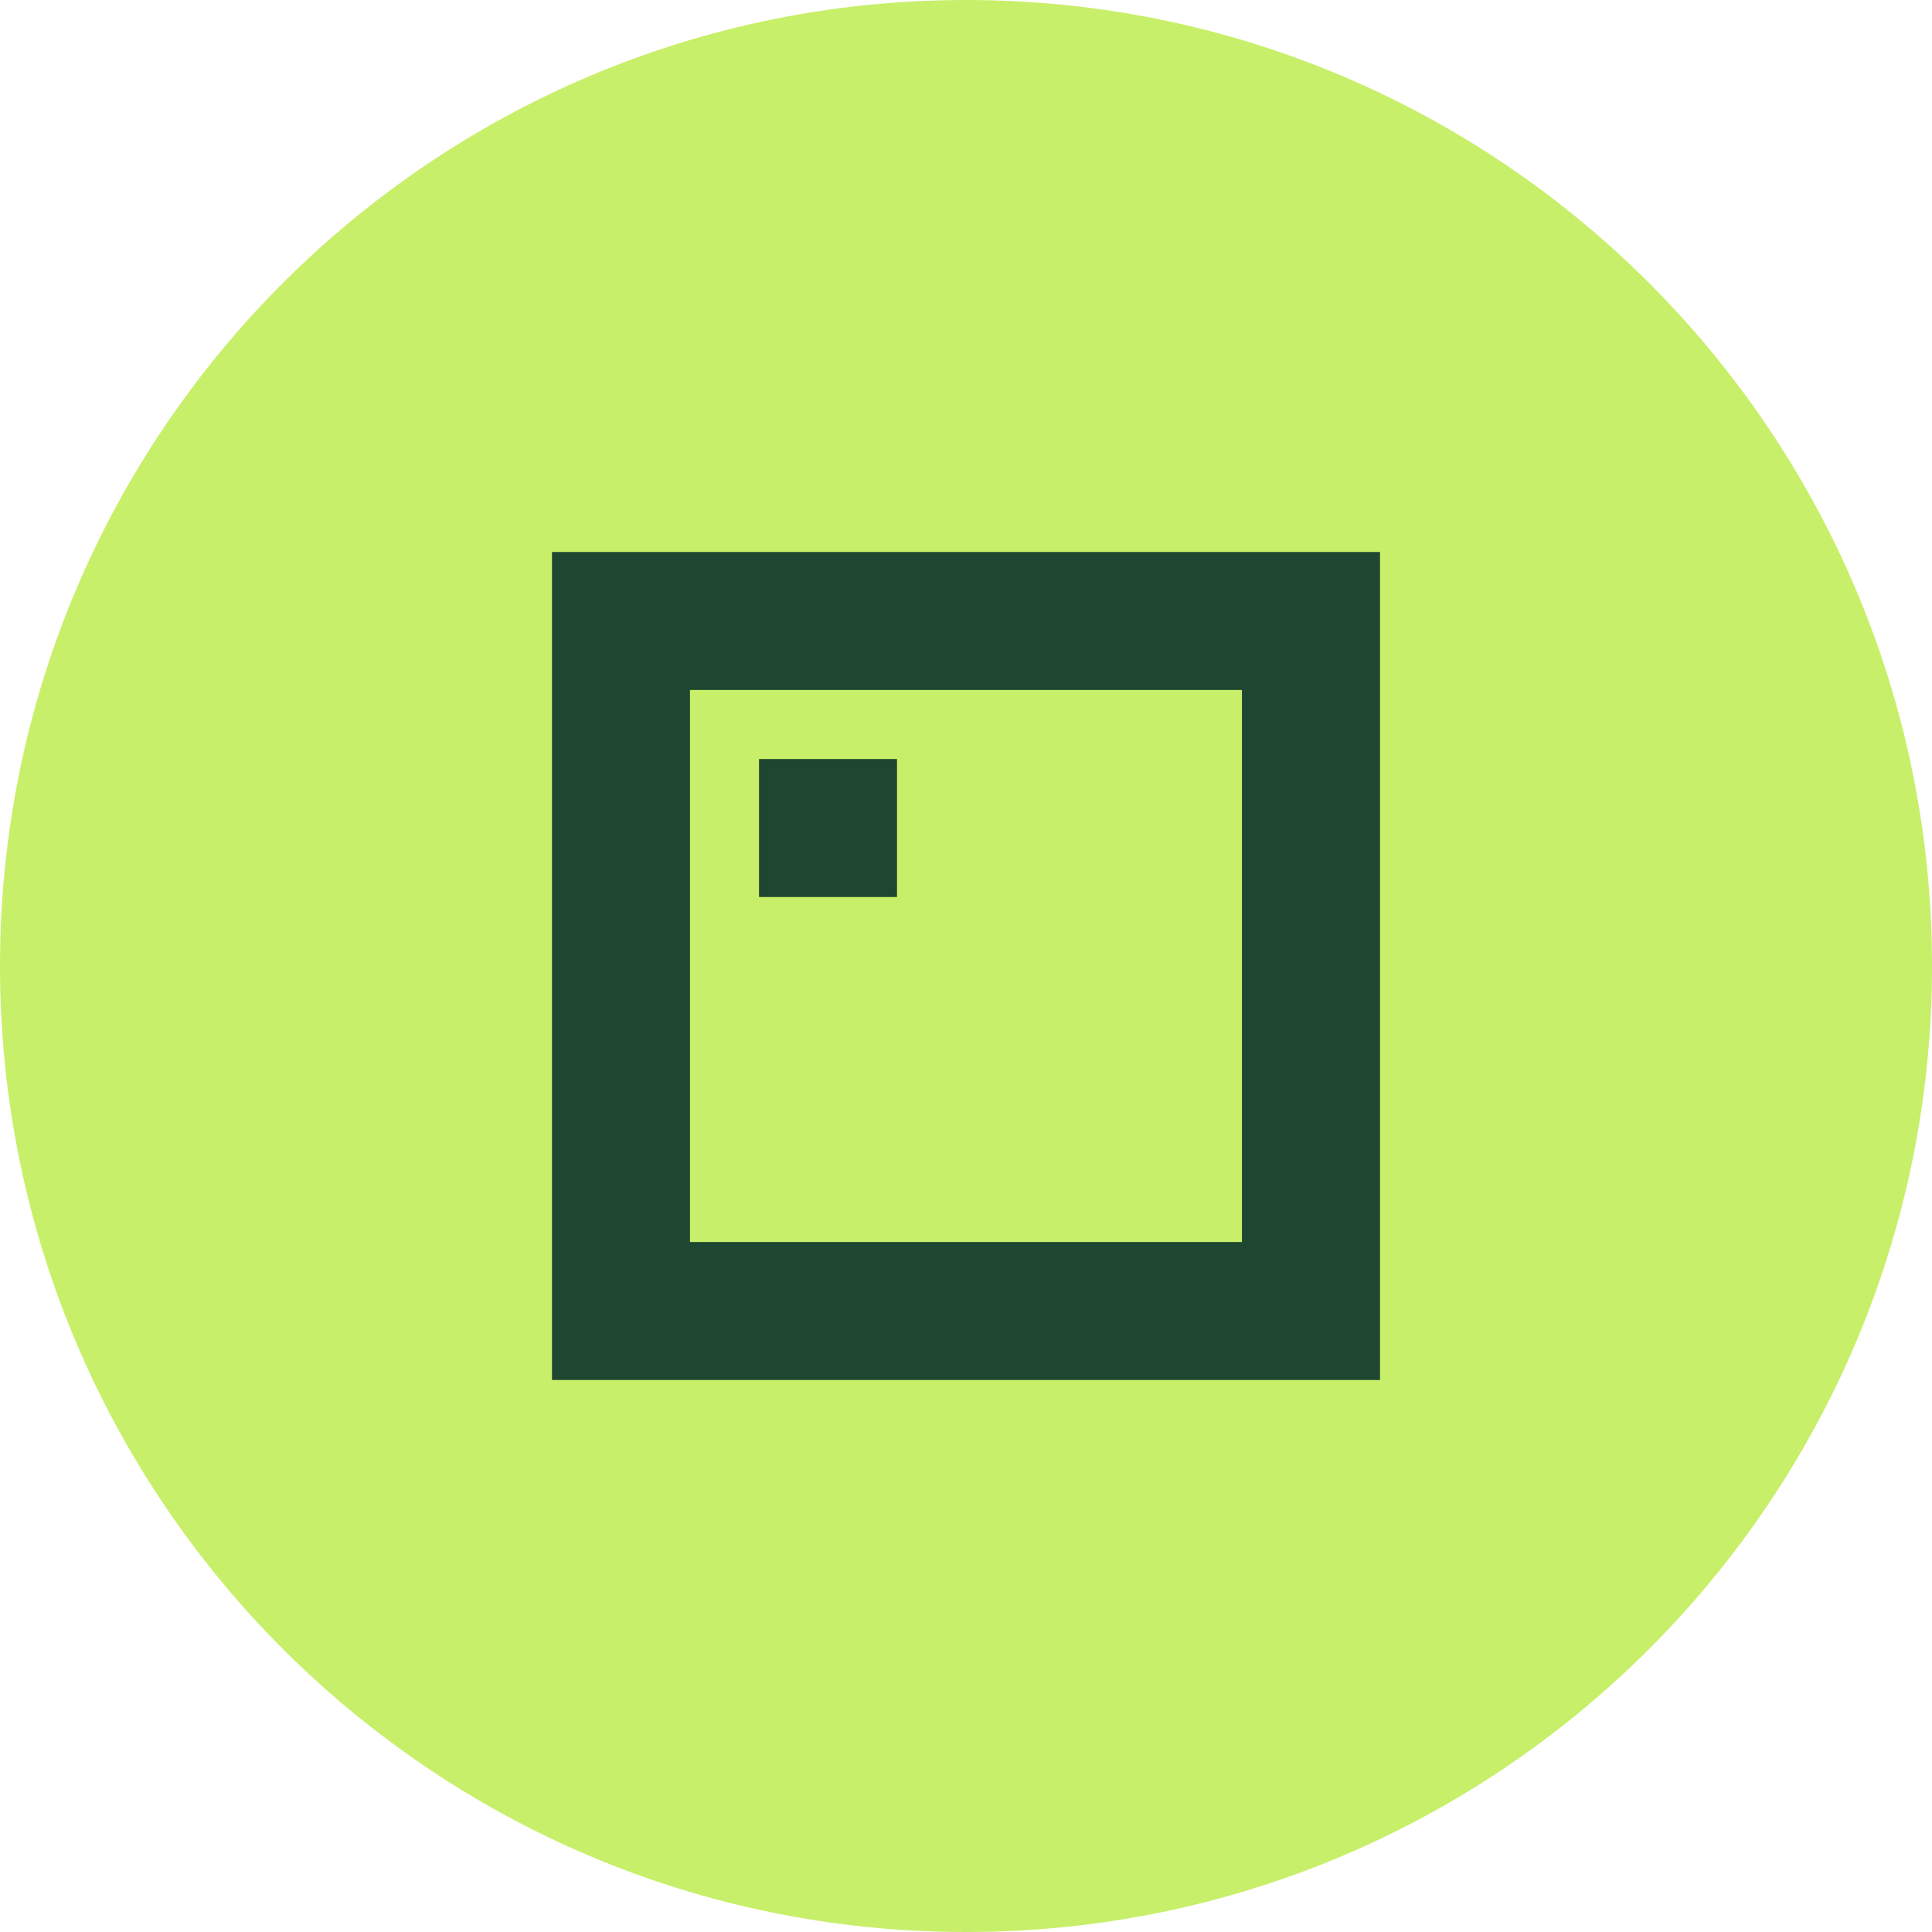 <svg width="31" height="31" viewBox="0 0 31 31" fill="none" xmlns="http://www.w3.org/2000/svg">
<path d="M31 15.5C31 24.06 24.06 31 15.5 31C6.94 31 0 24.06 0 15.5C0 6.94 6.94 0 15.5 0C24.06 0 31 6.94 31 15.5Z" fill="#C8EF69"/>
<path d="M22.143 8.857V22.143H8.857V8.857H22.143ZM11.071 19.929H19.928V11.071H11.071V19.929Z" fill="#1E4630"/>
<path d="M14.393 12.179V14.393H12.179V12.179H14.393Z" fill="#1E4630"/>
</svg>
